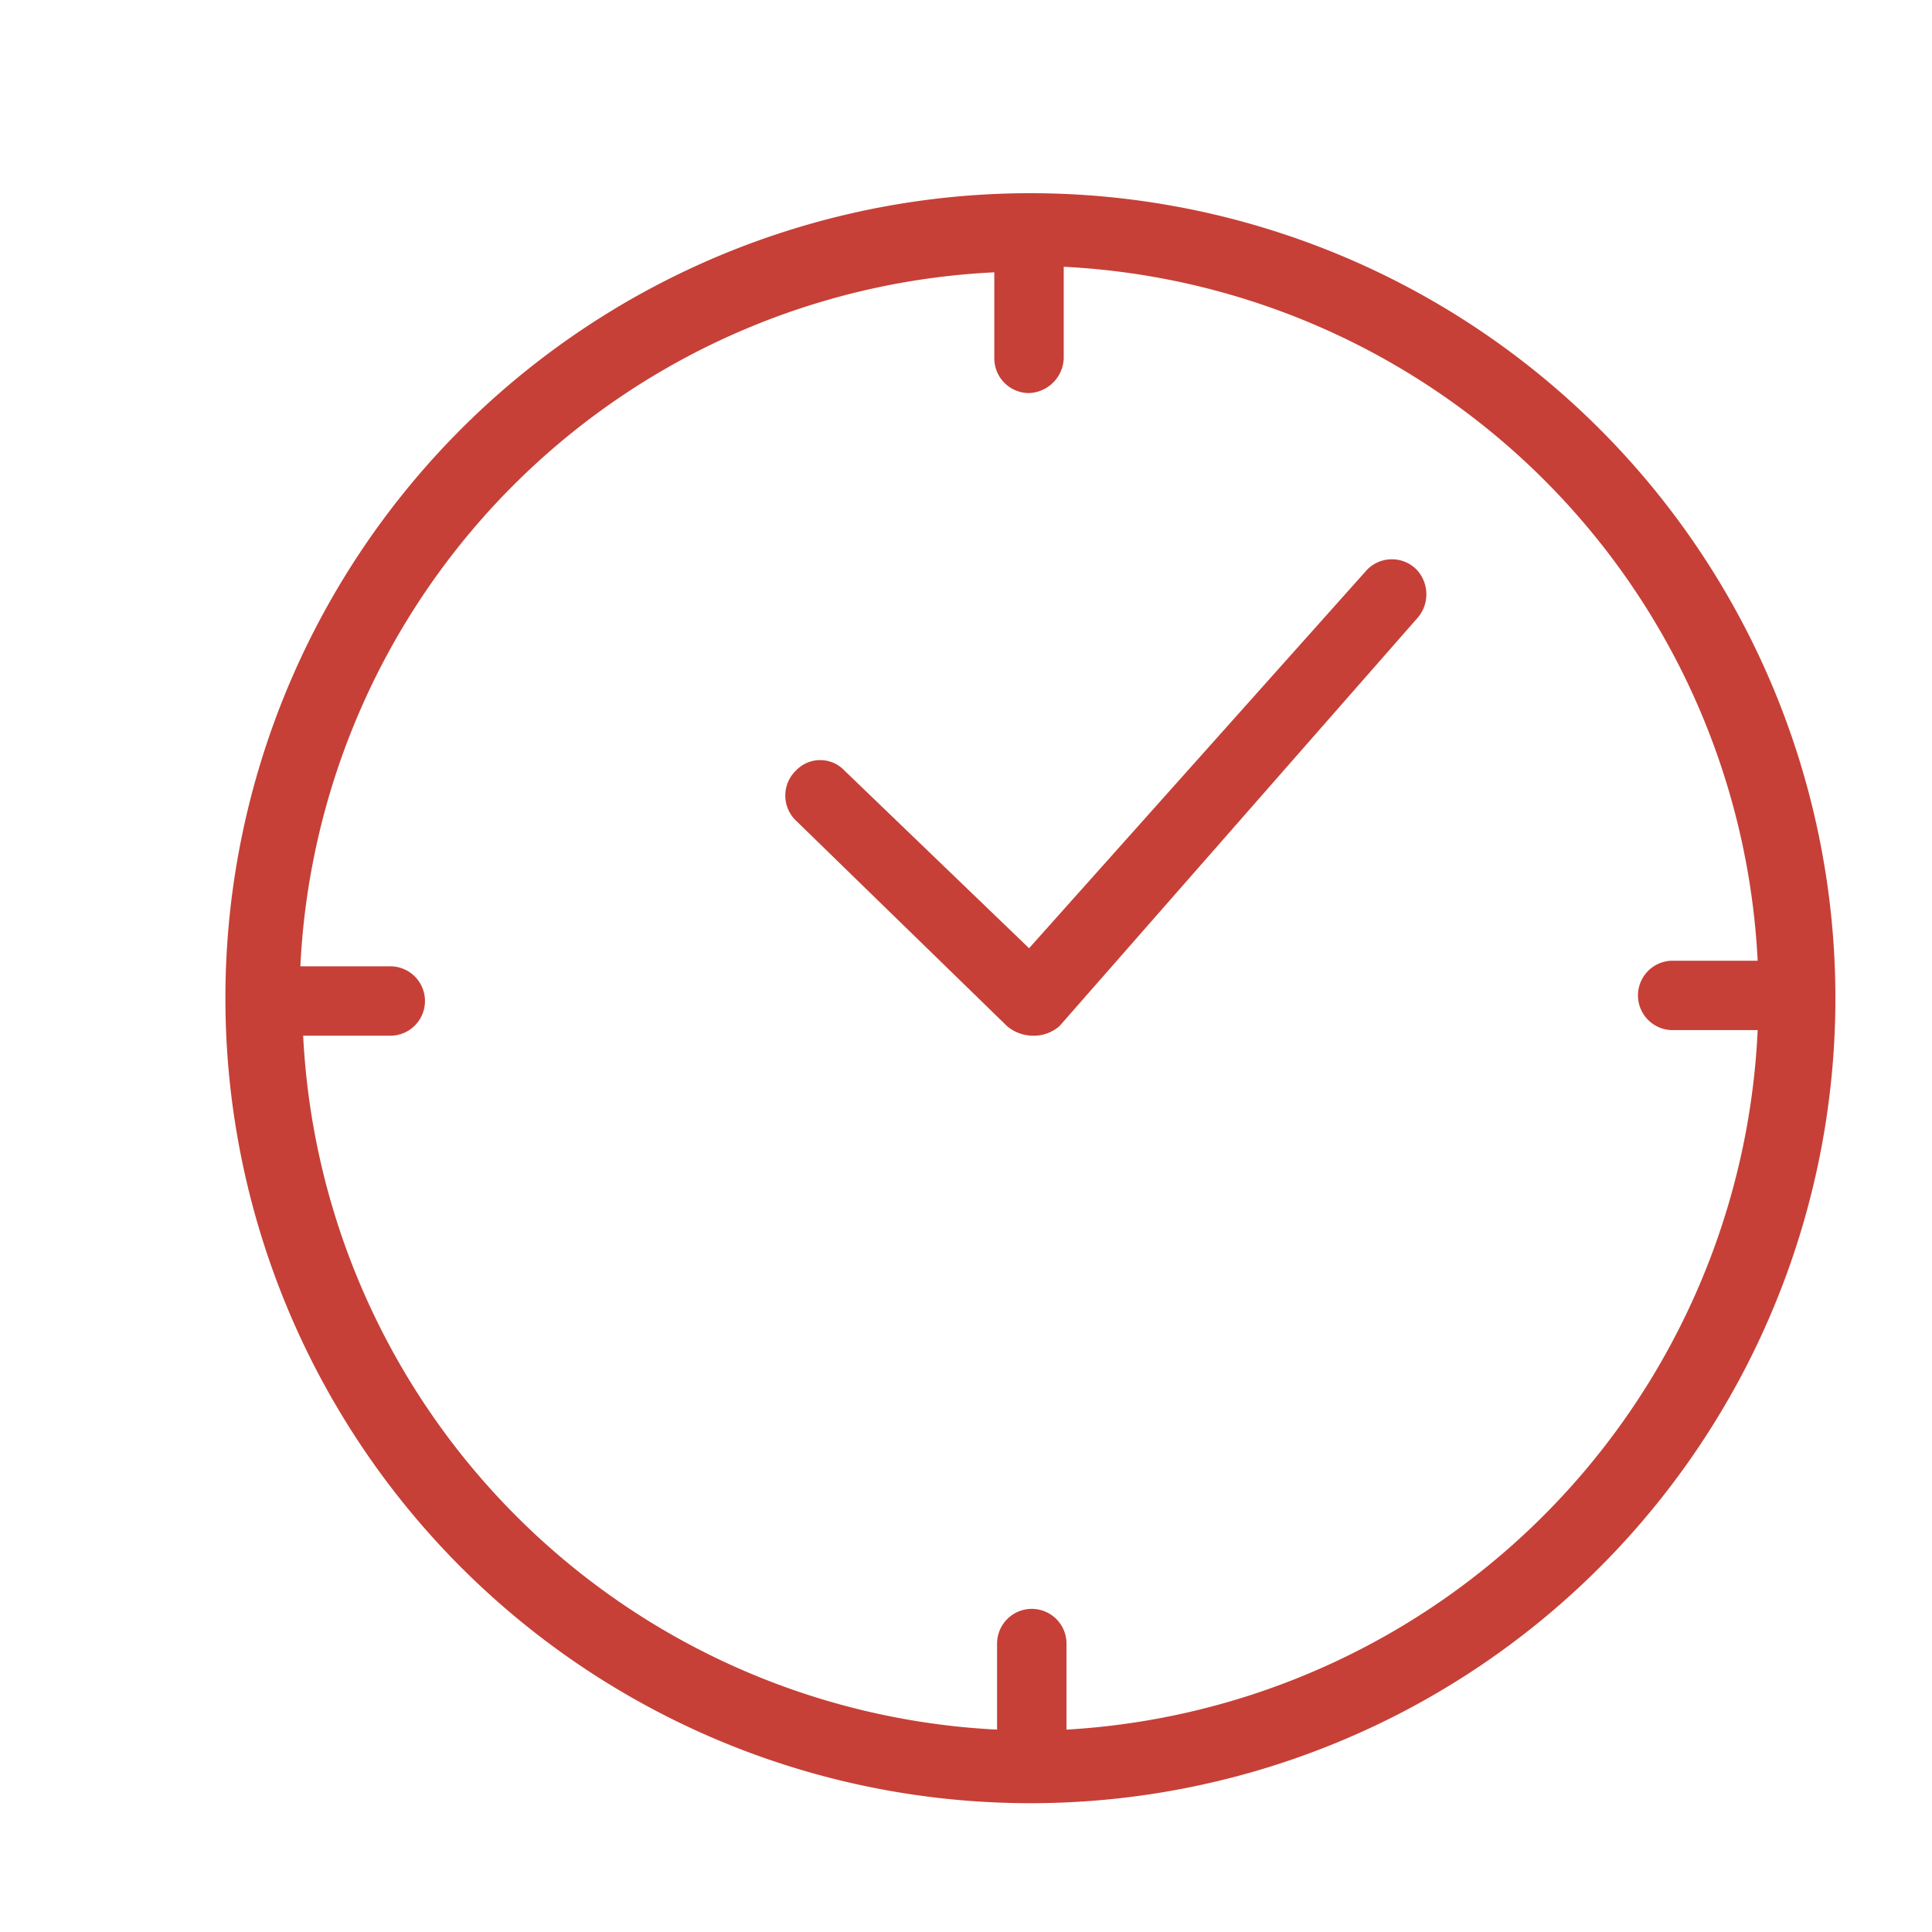 <svg width="60" height="60" viewBox="0 0 60 60" fill="none" xmlns="http://www.w3.org/2000/svg">
    <rect x="0" y="0" width="60" height="60" fill="#333333" stroke="none"/>
    <g clip-path="url(#a)">
        <path fill="#fff" d="M-268-2463h1680v4124H-268z"/>
        <path d="M32.043 6a25 25 0 1 0-.086 50 25 25 0 0 0 .086-50zm1.078 47.715v-2.672a1.077 1.077 0 1 0-2.156 0v2.672A22.715 22.715 0 0 1 9.415 32.165h2.672a1.078 1.078 0 1 0 0-2.155H9.328A22.673 22.673 0 0 1 30.879 8.457v2.672a1.078 1.078 0 0 0 1.078 1.078 1.12 1.12 0 0 0 1.078-1.078V8.285a22.716 22.716 0 0 1 21.551 21.551h-2.672a1.078 1.078 0 0 0 0 2.155h2.672a22.801 22.801 0 0 1-21.465 21.724z" fill="#C64037"/>
        <path d="M42.39 17.767 31.959 29.448l-5.733-5.517a1.036 1.036 0 0 0-1.508 0 1.077 1.077 0 0 0 0 1.552l6.551 6.379c.217.186.49.293.776.302.316.016.625-.092.862-.302l11.078-12.63a1.12 1.12 0 0 0 0-1.551 1.078 1.078 0 0 0-1.595.086z" fill="#C64037"/>
    </g>
    <defs>
        <clipPath id="a">
            <path fill="#fff" transform="translate(-268 -2463)" d="M0 0h1680v4124H0z"/>
        </clipPath>
    </defs>
</svg>
